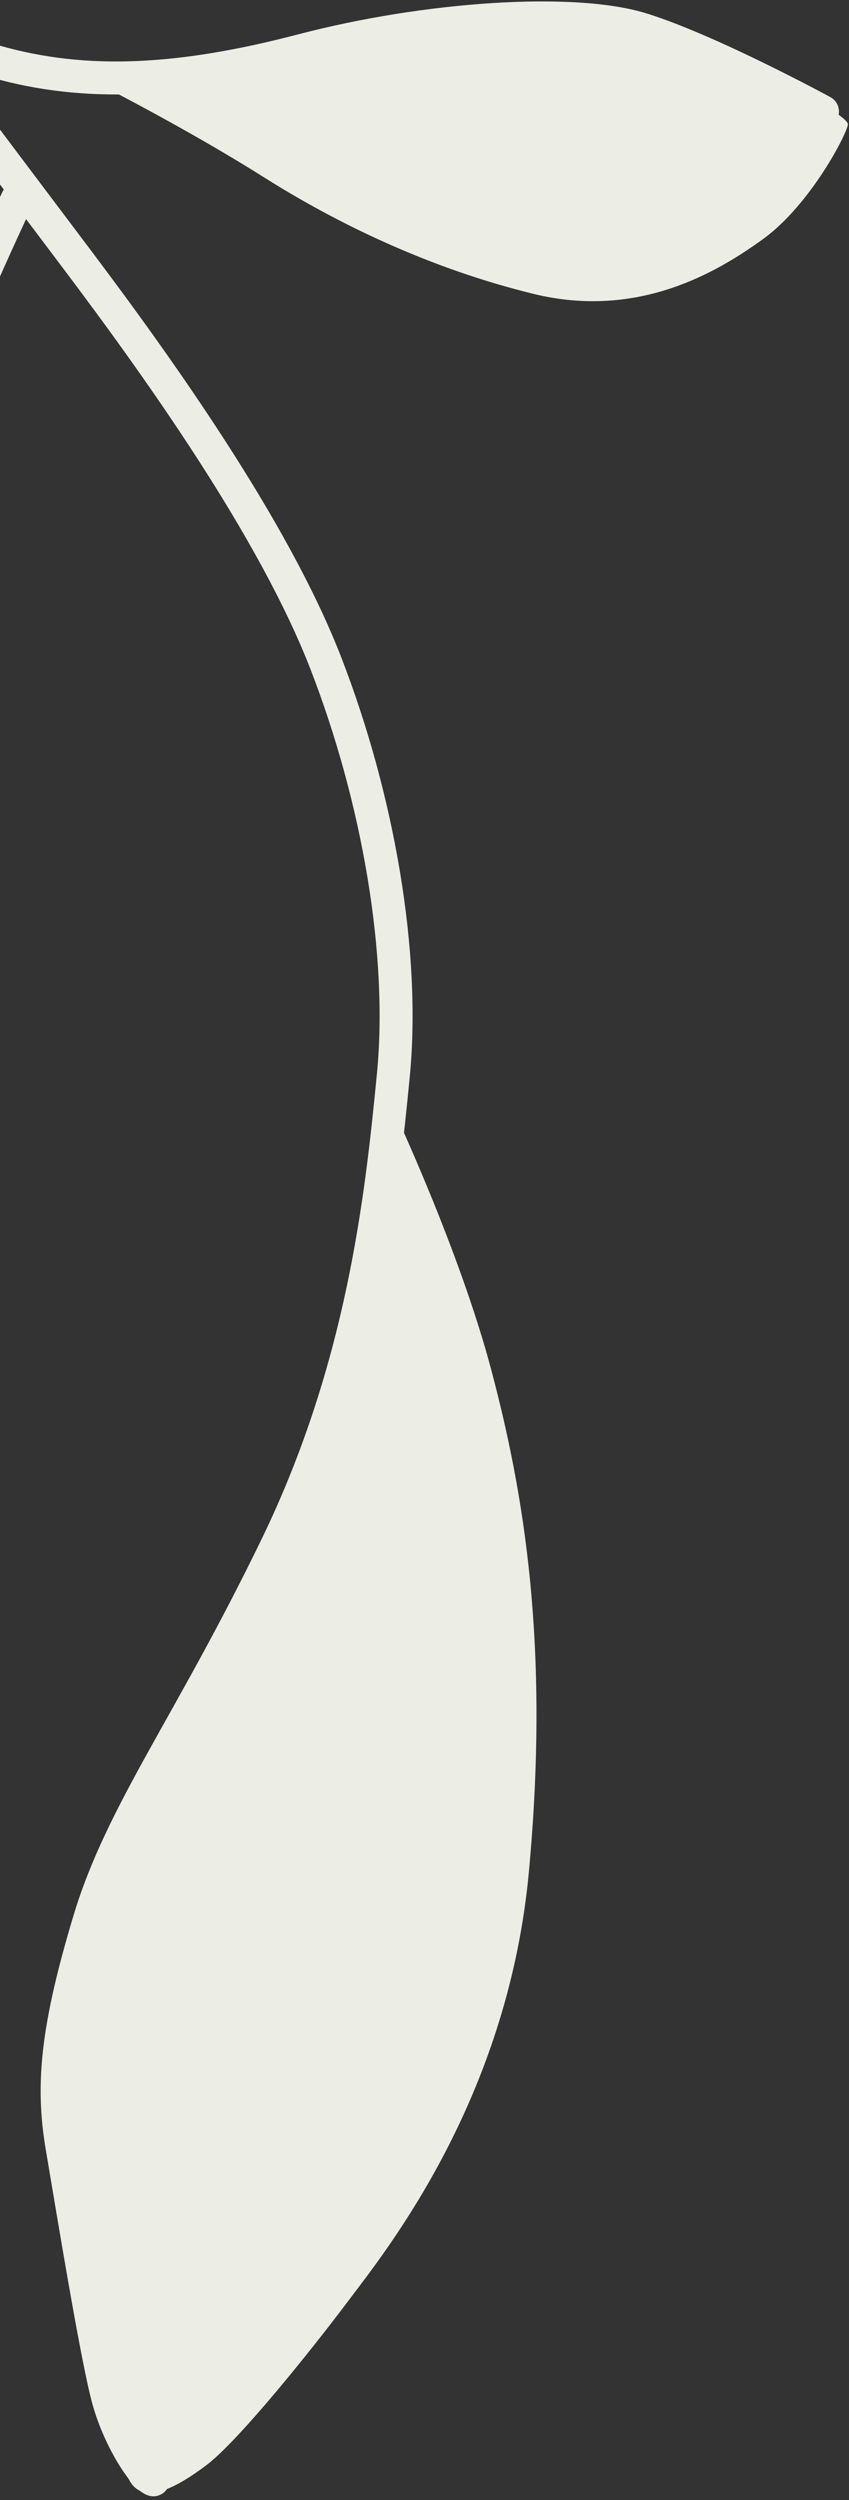 <?xml version="1.0" encoding="UTF-8"?>
<svg width="159px" height="468px" viewBox="0 0 159 468" version="1.1" xmlns="http://www.w3.org/2000/svg" xmlns:xlink="http://www.w3.org/1999/xlink">
    <rect x="0" y="0" width="159" height="468" fill="#333333" stroke="none"/>
    <!-- Generator: Sketch 51.3 (57544) - http://www.bohemiancoding.com/sketch -->
    <title>Fill 1</title>
    <desc>Created with Sketch.</desc>
    <defs></defs>
    <g id="Page-1" stroke="none" stroke-width="1" fill="none" fill-rule="evenodd">
        <g id="01_Top" transform="translate(0, -3730)" fill="#698F77">
            <g id="Top_flower" transform="translate(29.145, 3827.877) scale(-1, 1) rotate(-178) translate(-29.145, -3827.877) translate(-103.221, 3459.395)">
                <path d="M86.81,375.125 C86.81,375.125 78.193,343.095 79.569,323.375 C80.946,303.655 68.915,267.734 54.056,248.561 C39.196,229.388 13.547,194.396 11.993,191.834 C10.439,189.271 3.368,176.11 1.927,176.629 C0.486,177.146 -0.501,189.986 0.269,204.565 C1.039,219.143 -1.929,243.879 6.695,271.637 C15.319,299.395 20.752,315.643 40.065,341.578 C59.377,367.514 86.81,375.125 86.81,375.125" id="Fill-1" fill="#ECEDE4"></path>
                <path d="M125.182,450.63 C125.182,450.63 143.799,449.403 167.982,455.257 C192.164,461.111 214.993,461.078 233.177,454.533 C251.359,447.988 264.727,440.19 264.533,438.492 C264.34,436.795 257.006,423.724 247.924,417.616 C238.842,411.508 223.797,403.434 204.569,408.857 C185.34,414.281 168.311,423.277 154.865,432.446 C141.419,441.615 125.182,450.63 125.182,450.63" id="Fill-4" fill="#ECEDE4"></path>
                <path d="M172.766,257.836 C172.766,257.836 184.426,230.782 189.67,207.765 C194.914,184.748 198.864,156.041 193.401,113.582 C187.938,71.122 164.15,43.69 156.858,34.663 C149.567,25.635 135.322,9.066 129.099,4.74 C122.877,0.413 116.743,-2.372 114.515,2.807 C112.288,7.986 103.505,49.997 102.578,63.206 C101.653,76.414 103.573,95.226 111.362,112.202 C119.151,129.178 139.578,162.564 146.515,173.491 C153.452,184.418 162.487,209.175 165.91,221.929 C169.335,234.683 172.766,257.836 172.766,257.836" id="Fill-6" fill="#ECEDE4"></path>
                <path d="M79.56,737.129 C72.567,691.713 66.48,676.36 59.419,655.686 C52.358,635.013 50.256,627.445 47.7,603.368 C47.7,603.368 42.431,571.083 52.366,538.45 C62.301,505.818 76.939,480.42 83.817,469.768 C90.694,459.116 105.538,438.084 119.569,418.016 C133.6,397.948 154.398,366.735 163.321,341.081 C172.244,315.427 176.258,286.22 173.244,263.545 C170.23,240.87 165.717,209.192 148.327,176.294 C130.938,143.396 117.605,127.484 110.817,107.486 C104.03,87.488 102.689,76.891 104.229,65.379 C105.77,53.866 109.404,25.264 111.283,17.568 C113.163,9.872 117.495,3.048 119.153,2.41" id="Stroke-8" stroke="#ECEDE4" stroke-width="6.177" fill="none" stroke-linecap="round"></path>
                <path d="M83.956,468.444 C83.956,468.444 88.388,461.351 105.291,455.865 C122.194,450.379 140.058,450.785 163.067,455.958 C186.075,461.131 213.935,462.17 226.795,457.586 C239.655,453.001 259.862,441.064 259.862,441.064" id="Stroke-10" stroke="#ECEDE4" stroke-width="6.177" fill="none" stroke-linecap="round"></path>
                <path d="M108.591,429.969 C108.591,429.969 95.991,405.719 90.389,390.556 C84.785,375.394 81.882,365.229 80.333,352.443 C78.783,339.658 77.708,302.435 71.399,285.885 C65.09,269.336 53.673,250.066 46.063,239.793 C38.455,229.52 17.476,202.538 12.25,195.015 C7.023,187.493 1.22,178.978 1.22,178.978" id="Stroke-12" stroke="#ECEDE4" stroke-width="6.177" fill="none" stroke-linecap="round"></path>
            </g>
        </g>
    </g>
</svg>